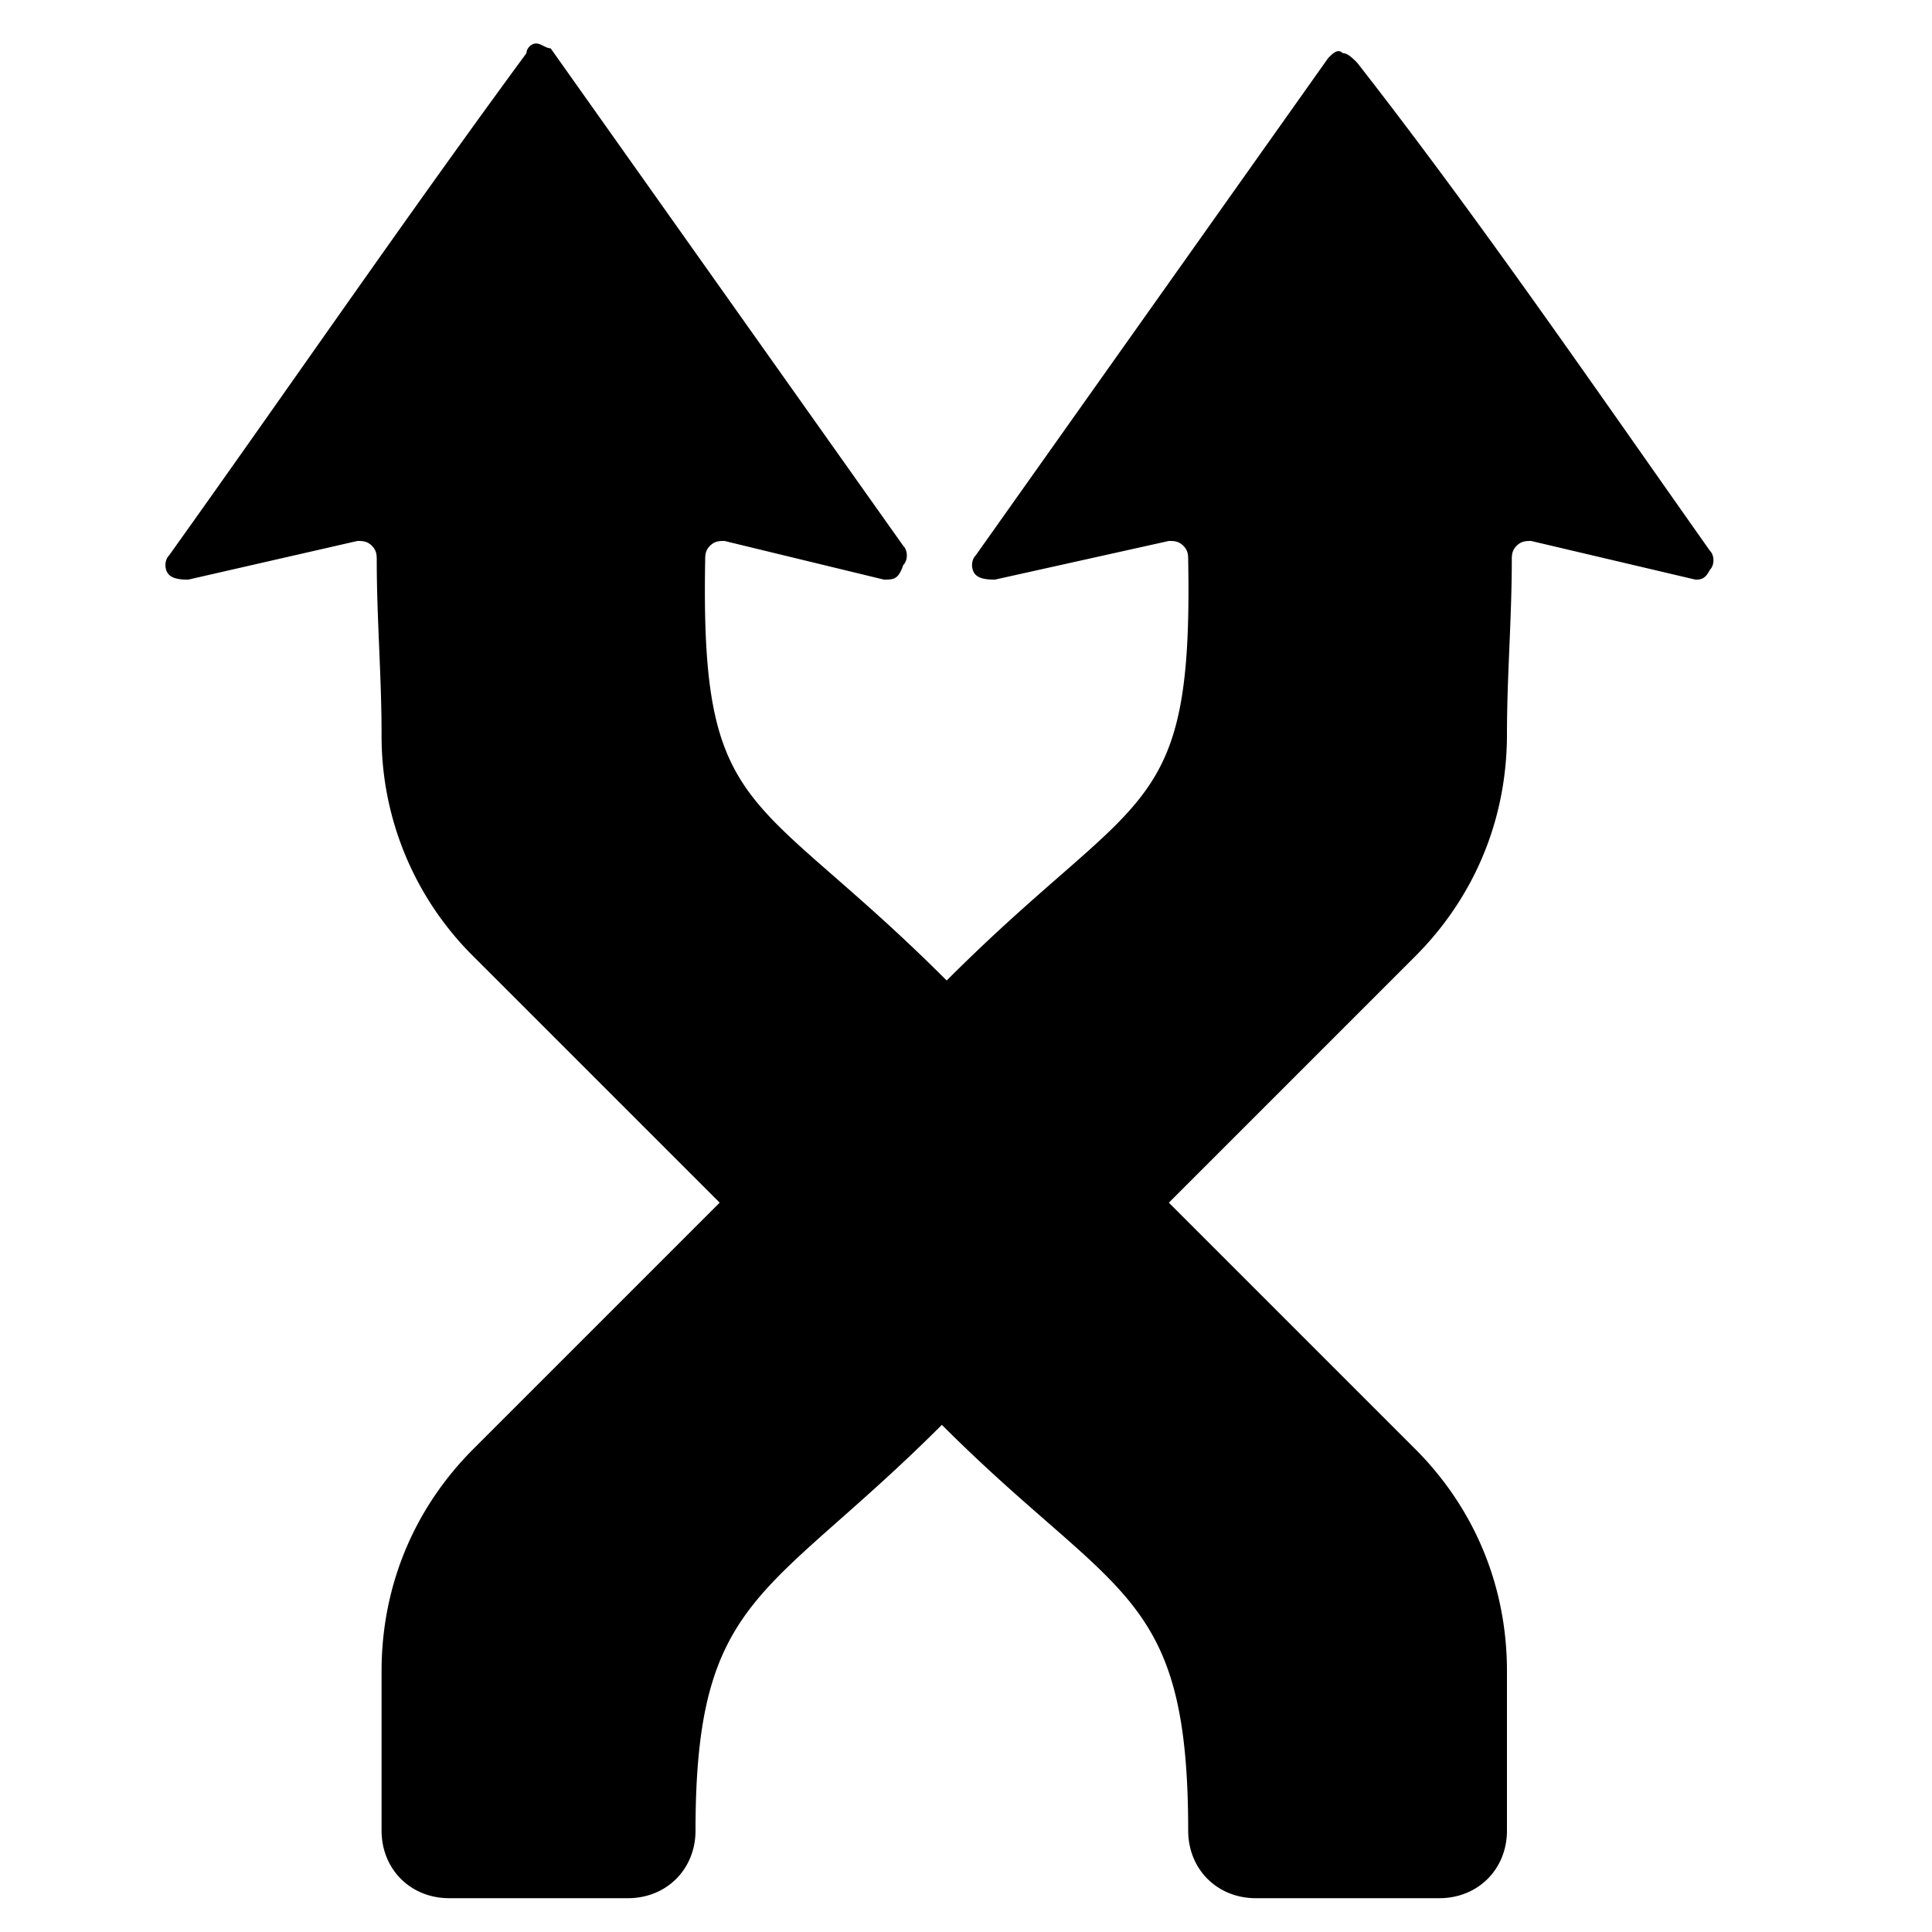 <svg xmlns="http://www.w3.org/2000/svg" xml:space="preserve" viewBox="0 0 40 40"><switch><g><path d="m9.8 30 5.1-5.1-5.1-5.1a6.42 6.42 0 0 1-1.9-4.6c0-1.2-.1-2.4-.1-3.6 0-.1 0-.2-.1-.3s-.2-.1-.3-.1l-3.5.8c-.1 0-.3 0-.4-.1s-.1-.3 0-.4C6 8 8.4 4.5 10.9 1.1c0-.1.1-.2.2-.2s.2.1.3.1l7.3 10.3c.1.1.1.3 0 .4-.1.3-.2.3-.4.3l-3.3-.8c-.1 0-.2 0-.3.1s-.1.2-.1.3c-.1 5.4 1 4.7 5 8.7 4-4 5.1-3.3 5-8.7 0-.1 0-.2-.1-.3s-.2-.1-.3-.1l-3.6.8c-.1 0-.3 0-.4-.1s-.1-.3 0-.4l7.3-10.3c.1-.1.2-.2.3-.1.1 0 .2.1.3.2C30.6 4.5 33 8 35.4 11.4c.1.1.1.3 0 .4-.1.2-.2.2-.3.2l-3.4-.8c-.1 0-.2 0-.3.1s-.1.2-.1.3c0 1.2-.1 2.4-.1 3.6 0 1.8-.7 3.4-1.9 4.6l-5.1 5.1 5.1 5.1c1.2 1.2 1.9 2.8 1.9 4.6v3.3c0 .8-.6 1.4-1.4 1.4H26c-.8 0-1.4-.6-1.4-1.4 0-5-1.5-4.8-5.1-8.4-3.6 3.6-5.1 3.5-5.1 8.4 0 .8-.6 1.4-1.4 1.4H9.3c-.8 0-1.4-.6-1.4-1.4v-3.3c0-1.8.7-3.4 1.9-4.6"/></g></switch></svg>
